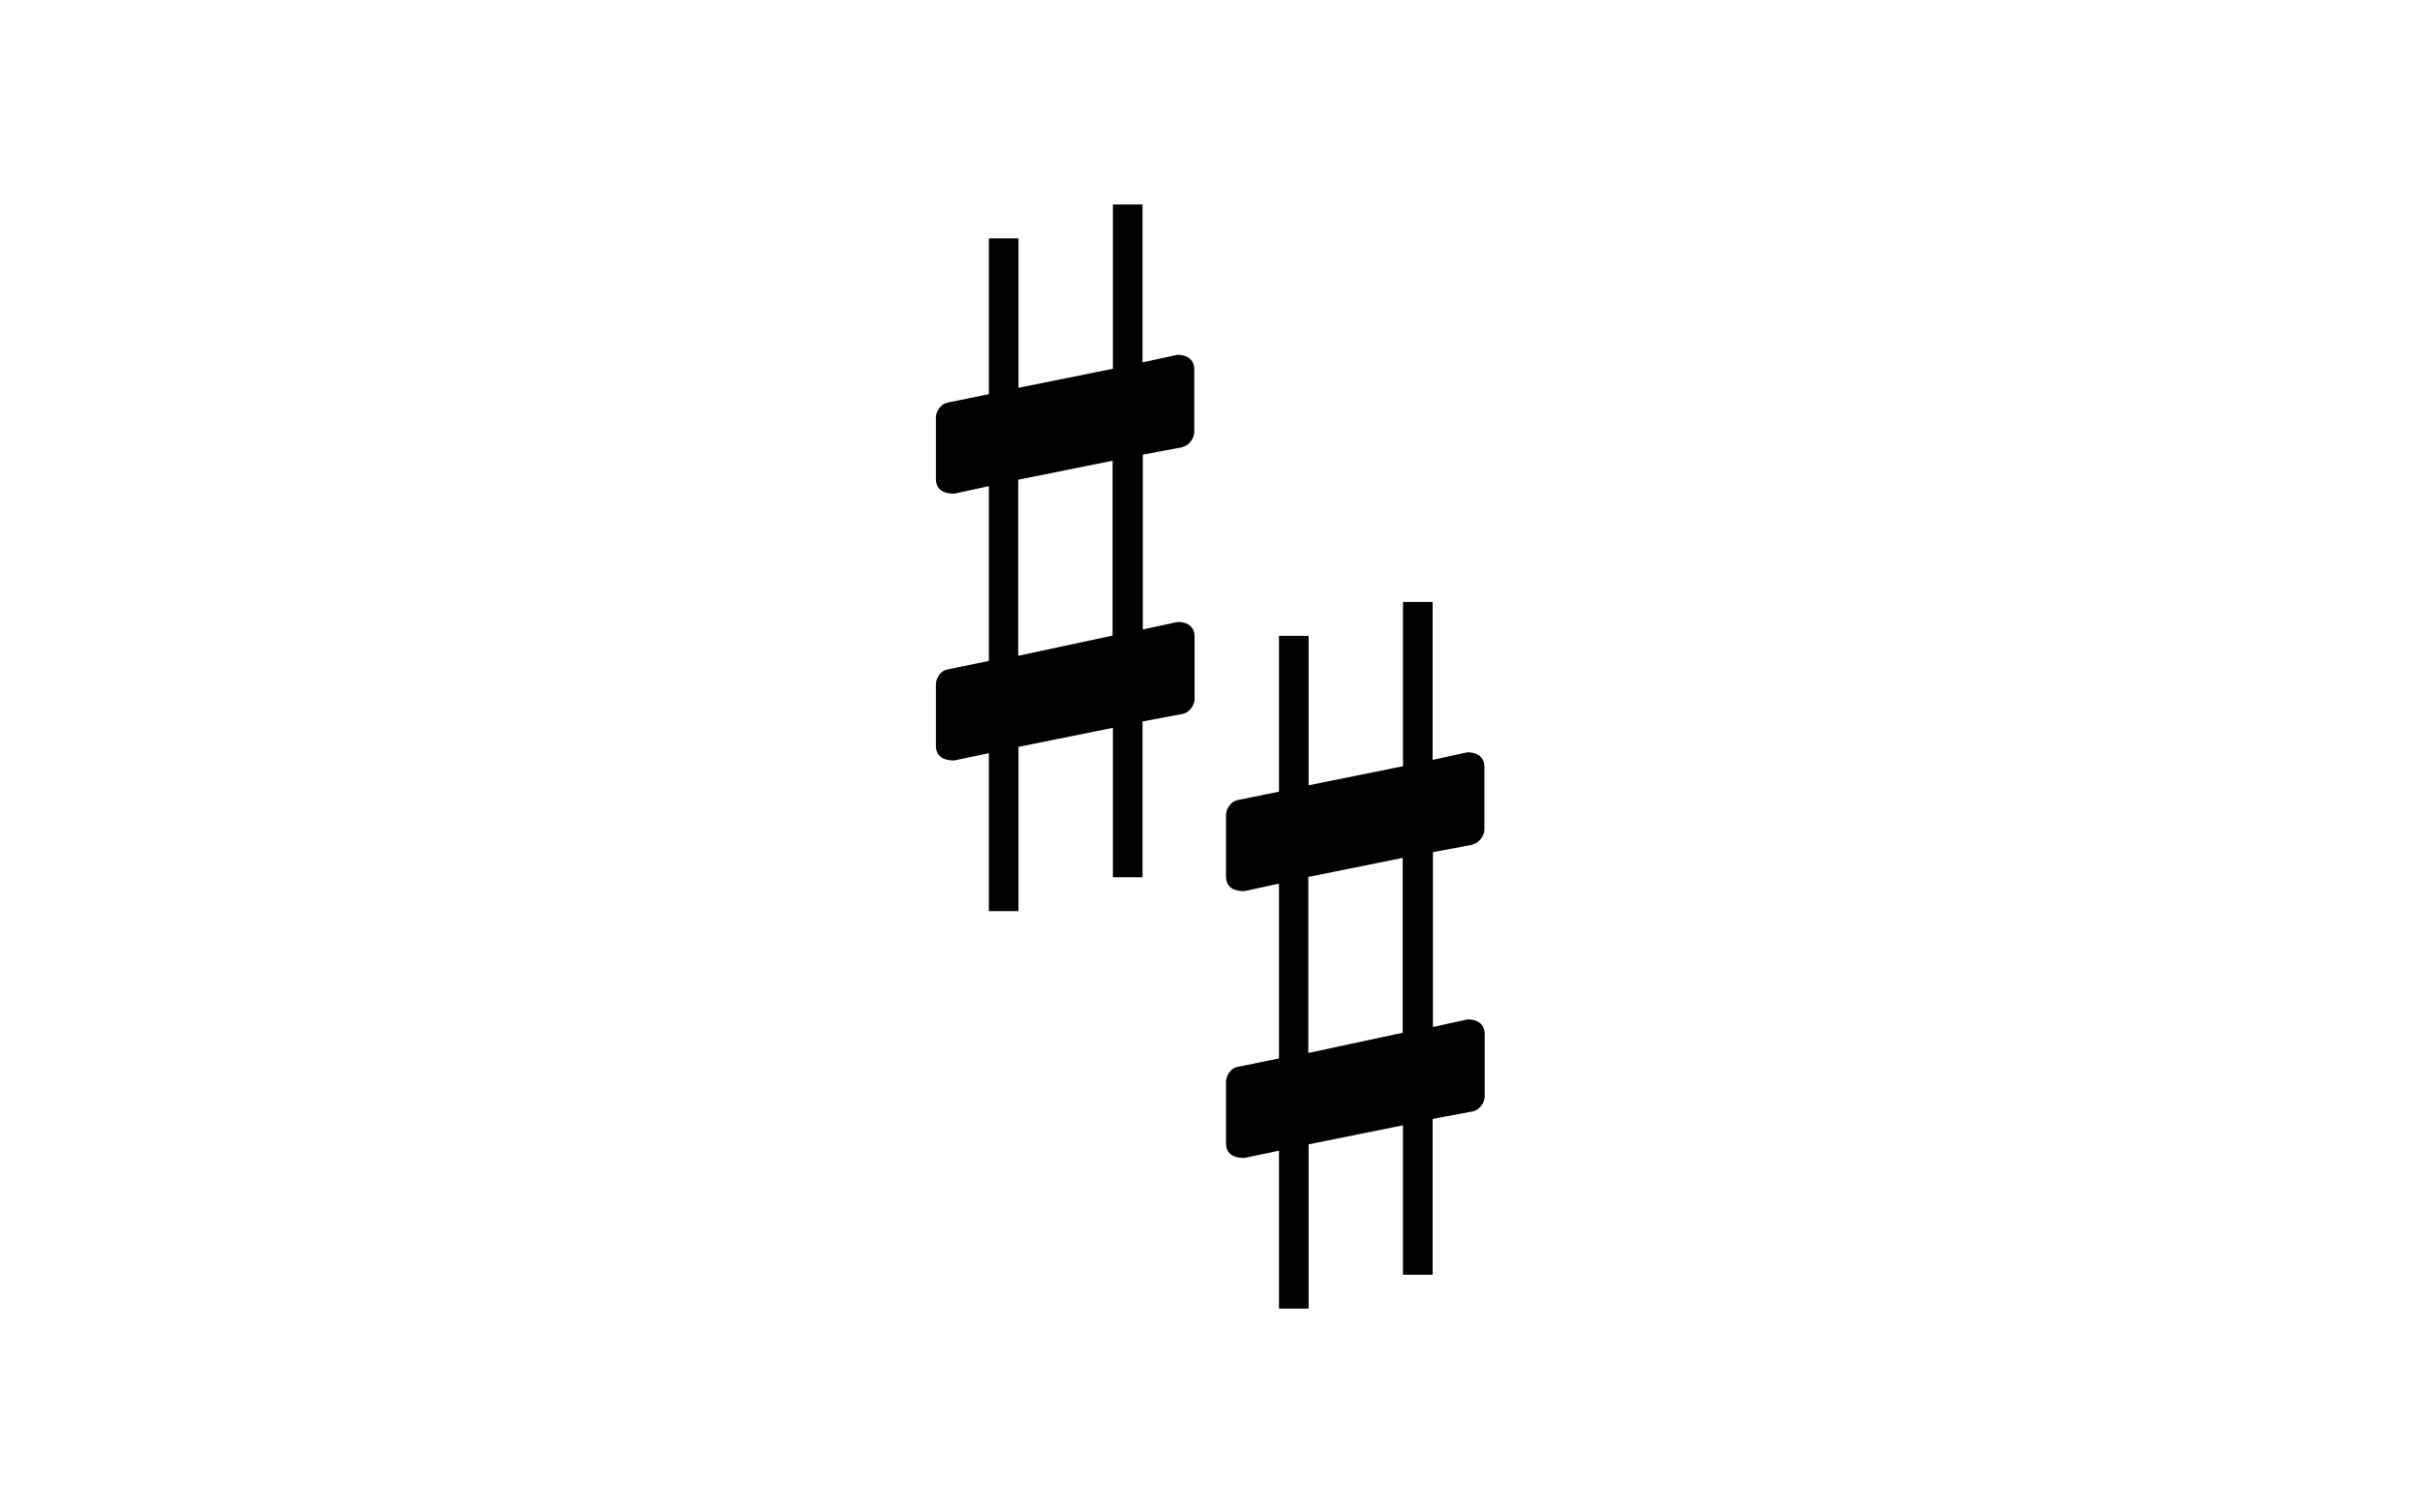 <?xml version="1.0" encoding="UTF-8"?>
<svg id="Layer_1" data-name="Layer 1" xmlns="http://www.w3.org/2000/svg" viewBox="0 0 80 50">
  <path d="M39.09,14.77c.21-.03.39-.28.39-.49v-2.06c0-.35-.25-.49-.56-.49l-1.15.25v-5.22h-.98v5.43l-3.12.63v-4.94h-.98v5.15l-1.37.28c-.21.04-.38.28-.38.49v2.03c0,.38.28.49.6.49l1.15-.25v5.78l-1.37.28c-.21.03-.38.28-.38.49v2.03c0,.38.28.49.6.49l1.15-.24v5.22h.98v-5.43l3.12-.63v4.94h.98v-5.15l1.33-.25c.21-.04.39-.28.39-.49v-2.06c0-.35-.25-.49-.56-.49l-1.15.25v-5.78l1.33-.25M33.66,15.86l3.12-.63v5.78l-3.12.67v-5.82"/>
  <path d="M48.68,27.91c.21-.03.39-.28.39-.49v-2.06c0-.35-.25-.49-.56-.49l-1.15.25v-5.22h-.98v5.43l-3.12.63v-4.94h-.98v5.15l-1.37.28c-.21.04-.38.28-.38.49v2.03c0,.38.28.49.6.49l1.15-.25v5.78l-1.37.28c-.21.03-.38.28-.38.49v2.03c0,.38.28.49.6.49l1.15-.24v5.22h.98v-5.43l3.12-.63v4.94h.98v-5.15l1.33-.25c.21-.04.39-.28.39-.49v-2.06c0-.35-.25-.49-.56-.49l-1.15.25v-5.78l1.33-.25M43.25,28.99l3.12-.63v5.78l-3.12.67v-5.82"/>
</svg>